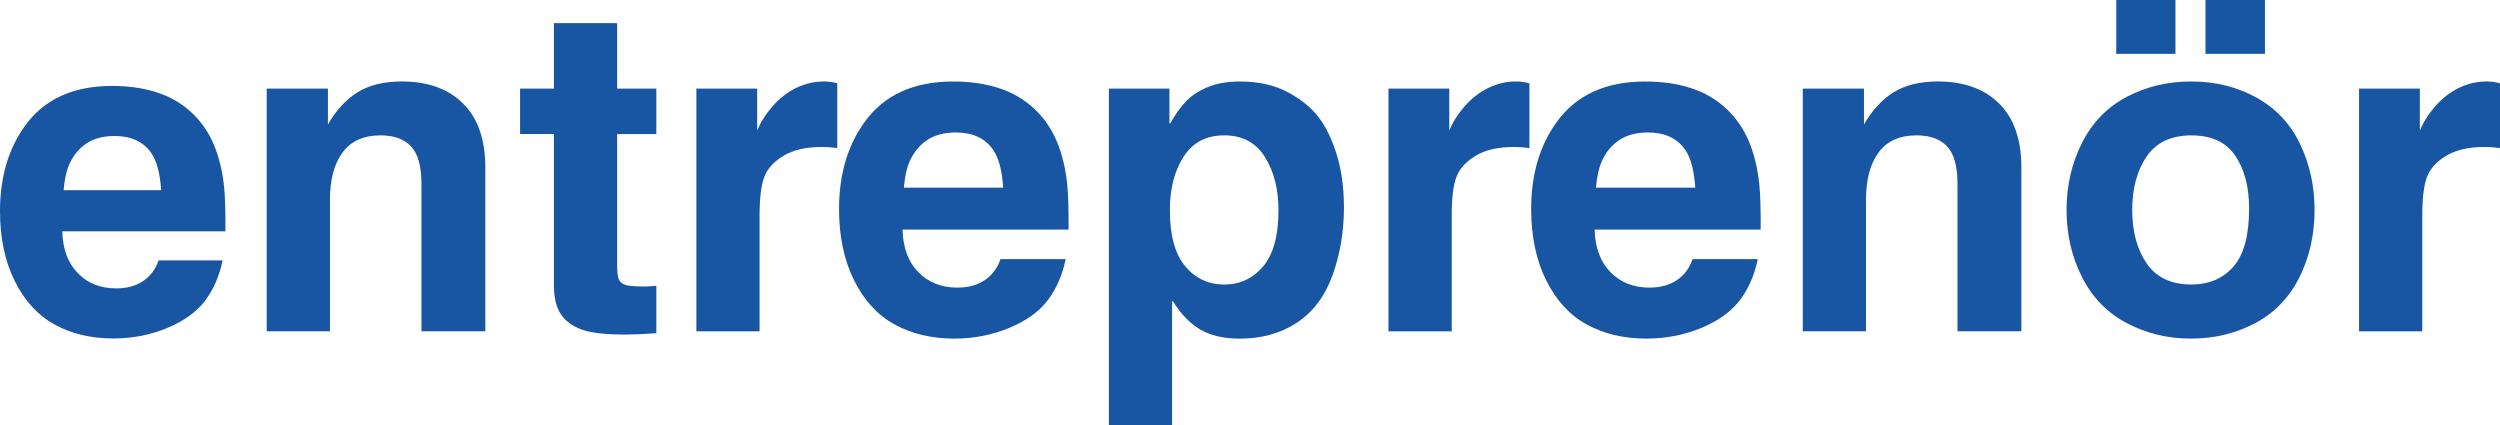 <?xml version="1.0" encoding="utf-8"?>
<!-- Generator: Adobe Illustrator 26.0.1, SVG Export Plug-In . SVG Version: 6.00 Build 0)  -->
<svg version="1.1" id="Layer_1" xmlns="http://www.w3.org/2000/svg" xmlns:xlink="http://www.w3.org/1999/xlink" x="0px" y="0px"
	 viewBox="0 0 706.15 120.1" style="enable-background:new 0 0 706.15 120.1;" xml:space="preserve">
<style type="text/css">
	.st0{fill:#1855A3;}
</style>
<g>
	<path class="st0" d="M137.09,93.56h-18.05V51.81c0-4.86-0.97-8.34-2.92-10.44c-1.95-2.09-4.83-3.14-8.65-3.14
		c-4.74,0-8.3,1.6-10.69,4.81s-3.58,7.68-3.58,13.42v37.1H75.34V25.03h17.29v10.12c2.35-4.07,5.16-7.11,8.43-9.12
		c3.27-2.01,7.42-3.02,12.45-3.02c7.34,0,13.1,2.08,17.29,6.23c4.19,4.15,6.29,10.19,6.29,18.11V93.56z"/>
	<path class="st0" d="M156.46,37.85h-9.56V25.03h9.56V6.54h17.86v18.49h11.07v12.83h-11.07v36.78c0,2.14,0.15,3.55,0.44,4.24
		c0.29,0.69,0.88,1.21,1.76,1.54c0.88,0.34,2.68,0.5,5.41,0.5c0.96,0,2.12-0.06,3.46-0.19v13.39c-3.73,0.25-6.6,0.38-8.61,0.38
		c-5.78,0-9.98-0.48-12.58-1.45c-2.6-0.96-4.54-2.42-5.82-4.37c-1.28-1.95-1.92-4.64-1.92-8.08V37.85z"/>
	<path class="st0" d="M236.5,23.52v18.3c-1.59-0.21-3.02-0.31-4.28-0.31c-4.57,0-8.23,0.84-10.97,2.52
		c-2.75,1.68-4.55,3.69-5.41,6.04c-0.86,2.35-1.29,5.93-1.29,10.75v32.76H196.7V25.03h17.17v11.88c0.96-2.39,2.43-4.7,4.4-6.95
		c1.97-2.24,4.2-3.96,6.7-5.16c2.49-1.2,5.08-1.79,7.77-1.79C233.99,23.01,235.25,23.18,236.5,23.52z"/>
	<path class="st0" d="M254.93,64.83c0.13,5.11,1.61,9.13,4.46,12.04c2.85,2.91,6.52,4.37,11,4.37c3.1,0,5.7-0.71,7.8-2.14
		c2.1-1.42,3.56-3.4,4.4-5.91h18.42c-0.92,4.49-2.6,8.34-5.03,11.57c-2.43,3.23-6.07,5.85-10.91,7.86
		c-4.84,2.01-10.01,3.02-15.5,3.02c-6.37,0-11.98-1.32-16.82-3.96c-4.84-2.64-8.68-6.81-11.51-12.51
		c-2.83-5.7-4.24-12.41-4.24-20.12c0-9.72,2.39-17.9,7.17-24.52c5.49-7.67,13.85-11.51,25.09-11.51c4.78,0,9.1,0.63,12.95,1.89
		c3.86,1.26,7.18,3.21,9.97,5.85c2.79,2.64,4.91,5.74,6.38,9.31c1.47,3.56,2.43,7.57,2.89,12.01c0.29,2.94,0.42,7.19,0.38,12.77
		H254.93z M283.35,53.01c-0.29-4.82-1.24-8.38-2.83-10.69c-2.26-3.27-5.76-4.9-10.5-4.9c-3.27,0-5.98,0.71-8.14,2.14
		c-2.16,1.43-3.83,3.48-5,6.16c-0.8,1.84-1.32,4.28-1.57,7.29H283.35z"/>
	<path class="st0" d="M313.22,120.1V25.03h17.1v9.81h0.25c1.47-2.64,3-4.77,4.59-6.38c1.59-1.61,3.65-2.92,6.16-3.93
		s5.49-1.51,8.93-1.51c5.24,0,9.74,1.01,13.49,3.02c3.75,2.01,6.67,4.38,8.74,7.1c2.08,2.73,3.78,6.27,5.12,10.63
		c1.34,4.36,2.01,9.31,2.01,14.84c0,6.75-1.06,13.09-3.18,19.02c-2.12,5.93-5.46,10.42-10.03,13.46c-4.57,3.04-9.98,4.56-16.22,4.56
		c-4.57,0-8.31-0.87-11.22-2.61c-2.91-1.74-5.46-4.39-7.64-7.95h-0.25v35.02H313.22z M345.79,38.23c-5.07,0-8.9,2.01-11.48,6.04
		c-2.58,4.02-3.87,9.05-3.87,15.09c0,7.13,1.45,12.41,4.34,15.85s6.56,5.16,11,5.16c4.44,0,8.11-1.71,11-5.12
		c2.89-3.42,4.34-8.71,4.34-15.88c0-5.95-1.28-10.96-3.84-15.03C354.74,40.26,350.9,38.23,345.79,38.23z"/>
	<path class="st0" d="M432,23.52v18.3c-1.59-0.21-3.02-0.31-4.28-0.31c-4.57,0-8.23,0.84-10.97,2.52c-2.75,1.68-4.55,3.69-5.41,6.04
		c-0.86,2.35-1.29,5.93-1.29,10.75v32.76h-17.86V25.03h17.17v11.88c0.96-2.39,2.43-4.7,4.4-6.95c1.97-2.24,4.2-3.96,6.7-5.16
		c2.49-1.2,5.08-1.79,7.77-1.79C429.48,23.01,430.74,23.18,432,23.52z"/>
	<path class="st0" d="M450.42,64.83c0.13,5.11,1.61,9.13,4.46,12.04c2.85,2.91,6.52,4.37,11,4.37c3.1,0,5.7-0.71,7.8-2.14
		c2.1-1.42,3.56-3.4,4.4-5.91h18.42c-0.92,4.49-2.6,8.34-5.03,11.57c-2.43,3.23-6.07,5.85-10.91,7.86
		c-4.84,2.01-10.01,3.02-15.5,3.02c-6.37,0-11.98-1.32-16.82-3.96c-4.84-2.64-8.68-6.81-11.51-12.51
		c-2.83-5.7-4.24-12.41-4.24-20.12c0-9.72,2.39-17.9,7.17-24.52c5.49-7.67,13.85-11.51,25.09-11.51c4.78,0,9.1,0.63,12.95,1.89
		c3.86,1.26,7.18,3.21,9.97,5.85c2.79,2.64,4.91,5.74,6.38,9.31c1.47,3.56,2.43,7.57,2.89,12.01c0.29,2.94,0.42,7.19,0.38,12.77
		H450.42z M478.84,53.01c-0.29-4.82-1.24-8.38-2.83-10.69c-2.26-3.27-5.76-4.9-10.5-4.9c-3.27,0-5.98,0.71-8.14,2.14
		c-2.16,1.43-3.83,3.48-5,6.16c-0.8,1.84-1.32,4.28-1.57,7.29H478.84z"/>
	<path class="st0" d="M570.96,93.56h-18.05V51.81c0-4.86-0.97-8.34-2.92-10.44c-1.95-2.09-4.83-3.14-8.65-3.14
		c-4.74,0-8.3,1.6-10.69,4.81s-3.58,7.68-3.58,13.42v37.1h-17.86V25.03h17.29v10.12c2.35-4.07,5.16-7.11,8.43-9.12
		c3.27-2.01,7.42-3.02,12.45-3.02c7.34,0,13.1,2.08,17.29,6.23c4.19,4.15,6.29,10.19,6.29,18.11V93.56z"/>
	<path class="st0" d="M583.72,59.3c0-6.87,1.46-13.19,4.37-18.96c2.91-5.76,7.13-10.09,12.64-12.99c5.51-2.89,11.56-4.34,18.14-4.34
		c6.83,0,12.99,1.52,18.49,4.56c5.49,3.04,9.6,7.41,12.32,13.11c2.73,5.7,4.09,11.91,4.09,18.61c0,7.04-1.45,13.42-4.34,19.15
		c-2.89,5.72-7.07,10.02-12.54,12.89c-5.47,2.87-11.48,4.31-18.02,4.31c-6.58,0-12.63-1.46-18.14-4.37
		c-5.51-2.91-9.73-7.24-12.64-12.99C585.18,72.54,583.72,66.21,583.72,59.3z M597.75,15.22V0h16.73v15.22H597.75z M602.27,59.3
		c0,6.12,1.36,11.16,4.09,15.12c2.72,3.96,6.94,5.94,12.64,5.94c4.95,0,8.9-1.69,11.85-5.06c2.96-3.37,4.43-8.85,4.43-16.44
		c0-6.08-1.3-11.04-3.9-14.87c-2.6-3.84-6.73-5.75-12.39-5.75c-5.7,0-9.91,1.98-12.64,5.94C603.64,48.13,602.27,53.18,602.27,59.3z
		 M622.96,15.22V0h16.79v15.22H622.96z"/>
	<path class="st0" d="M706.15,23.52v18.3c-1.59-0.21-3.02-0.31-4.28-0.31c-4.57,0-8.23,0.84-10.97,2.52
		c-2.75,1.68-4.55,3.69-5.41,6.04c-0.86,2.35-1.29,5.93-1.29,10.75v32.76h-17.86V25.03h17.17v11.88c0.96-2.39,2.43-4.7,4.4-6.95
		c1.97-2.24,4.2-3.96,6.7-5.16c2.49-1.2,5.08-1.79,7.77-1.79C703.64,23.01,704.9,23.18,706.15,23.52z"/>
	<g>
		<path class="st0" d="M17.6,65.34c0.12,5.02,1.58,8.97,4.39,11.83c2.8,2.86,6.4,4.29,10.81,4.29c3.05,0,5.6-0.7,7.66-2.1
			c2.06-1.4,3.5-3.33,4.32-5.8h18.1c-0.91,4.41-2.56,8.19-4.94,11.36c-2.39,3.17-5.96,5.74-10.71,7.72s-9.83,2.96-15.22,2.96
			c-6.26,0-11.77-1.3-16.52-3.89c-4.75-2.59-8.52-6.69-11.3-12.29C1.39,73.83,0,67.24,0,59.66c0-9.55,2.35-17.58,7.04-24.09
			c5.39-7.53,13.61-11.3,24.64-11.3c4.69,0,8.93,0.62,12.72,1.85c3.79,1.24,7.05,3.15,9.79,5.74c2.74,2.59,4.83,5.64,6.27,9.14
			c1.44,3.5,2.39,7.43,2.84,11.8c0.29,2.88,0.41,7.06,0.37,12.54H17.6z M45.51,53.73c-0.29-4.74-1.22-8.24-2.78-10.5
			c-2.22-3.21-5.66-4.82-10.31-4.82c-3.21,0-5.88,0.7-8,2.1c-2.12,1.4-3.76,3.42-4.91,6.05c-0.78,1.81-1.3,4.2-1.54,7.16H45.51z"/>
	</g>
</g>
</svg>

